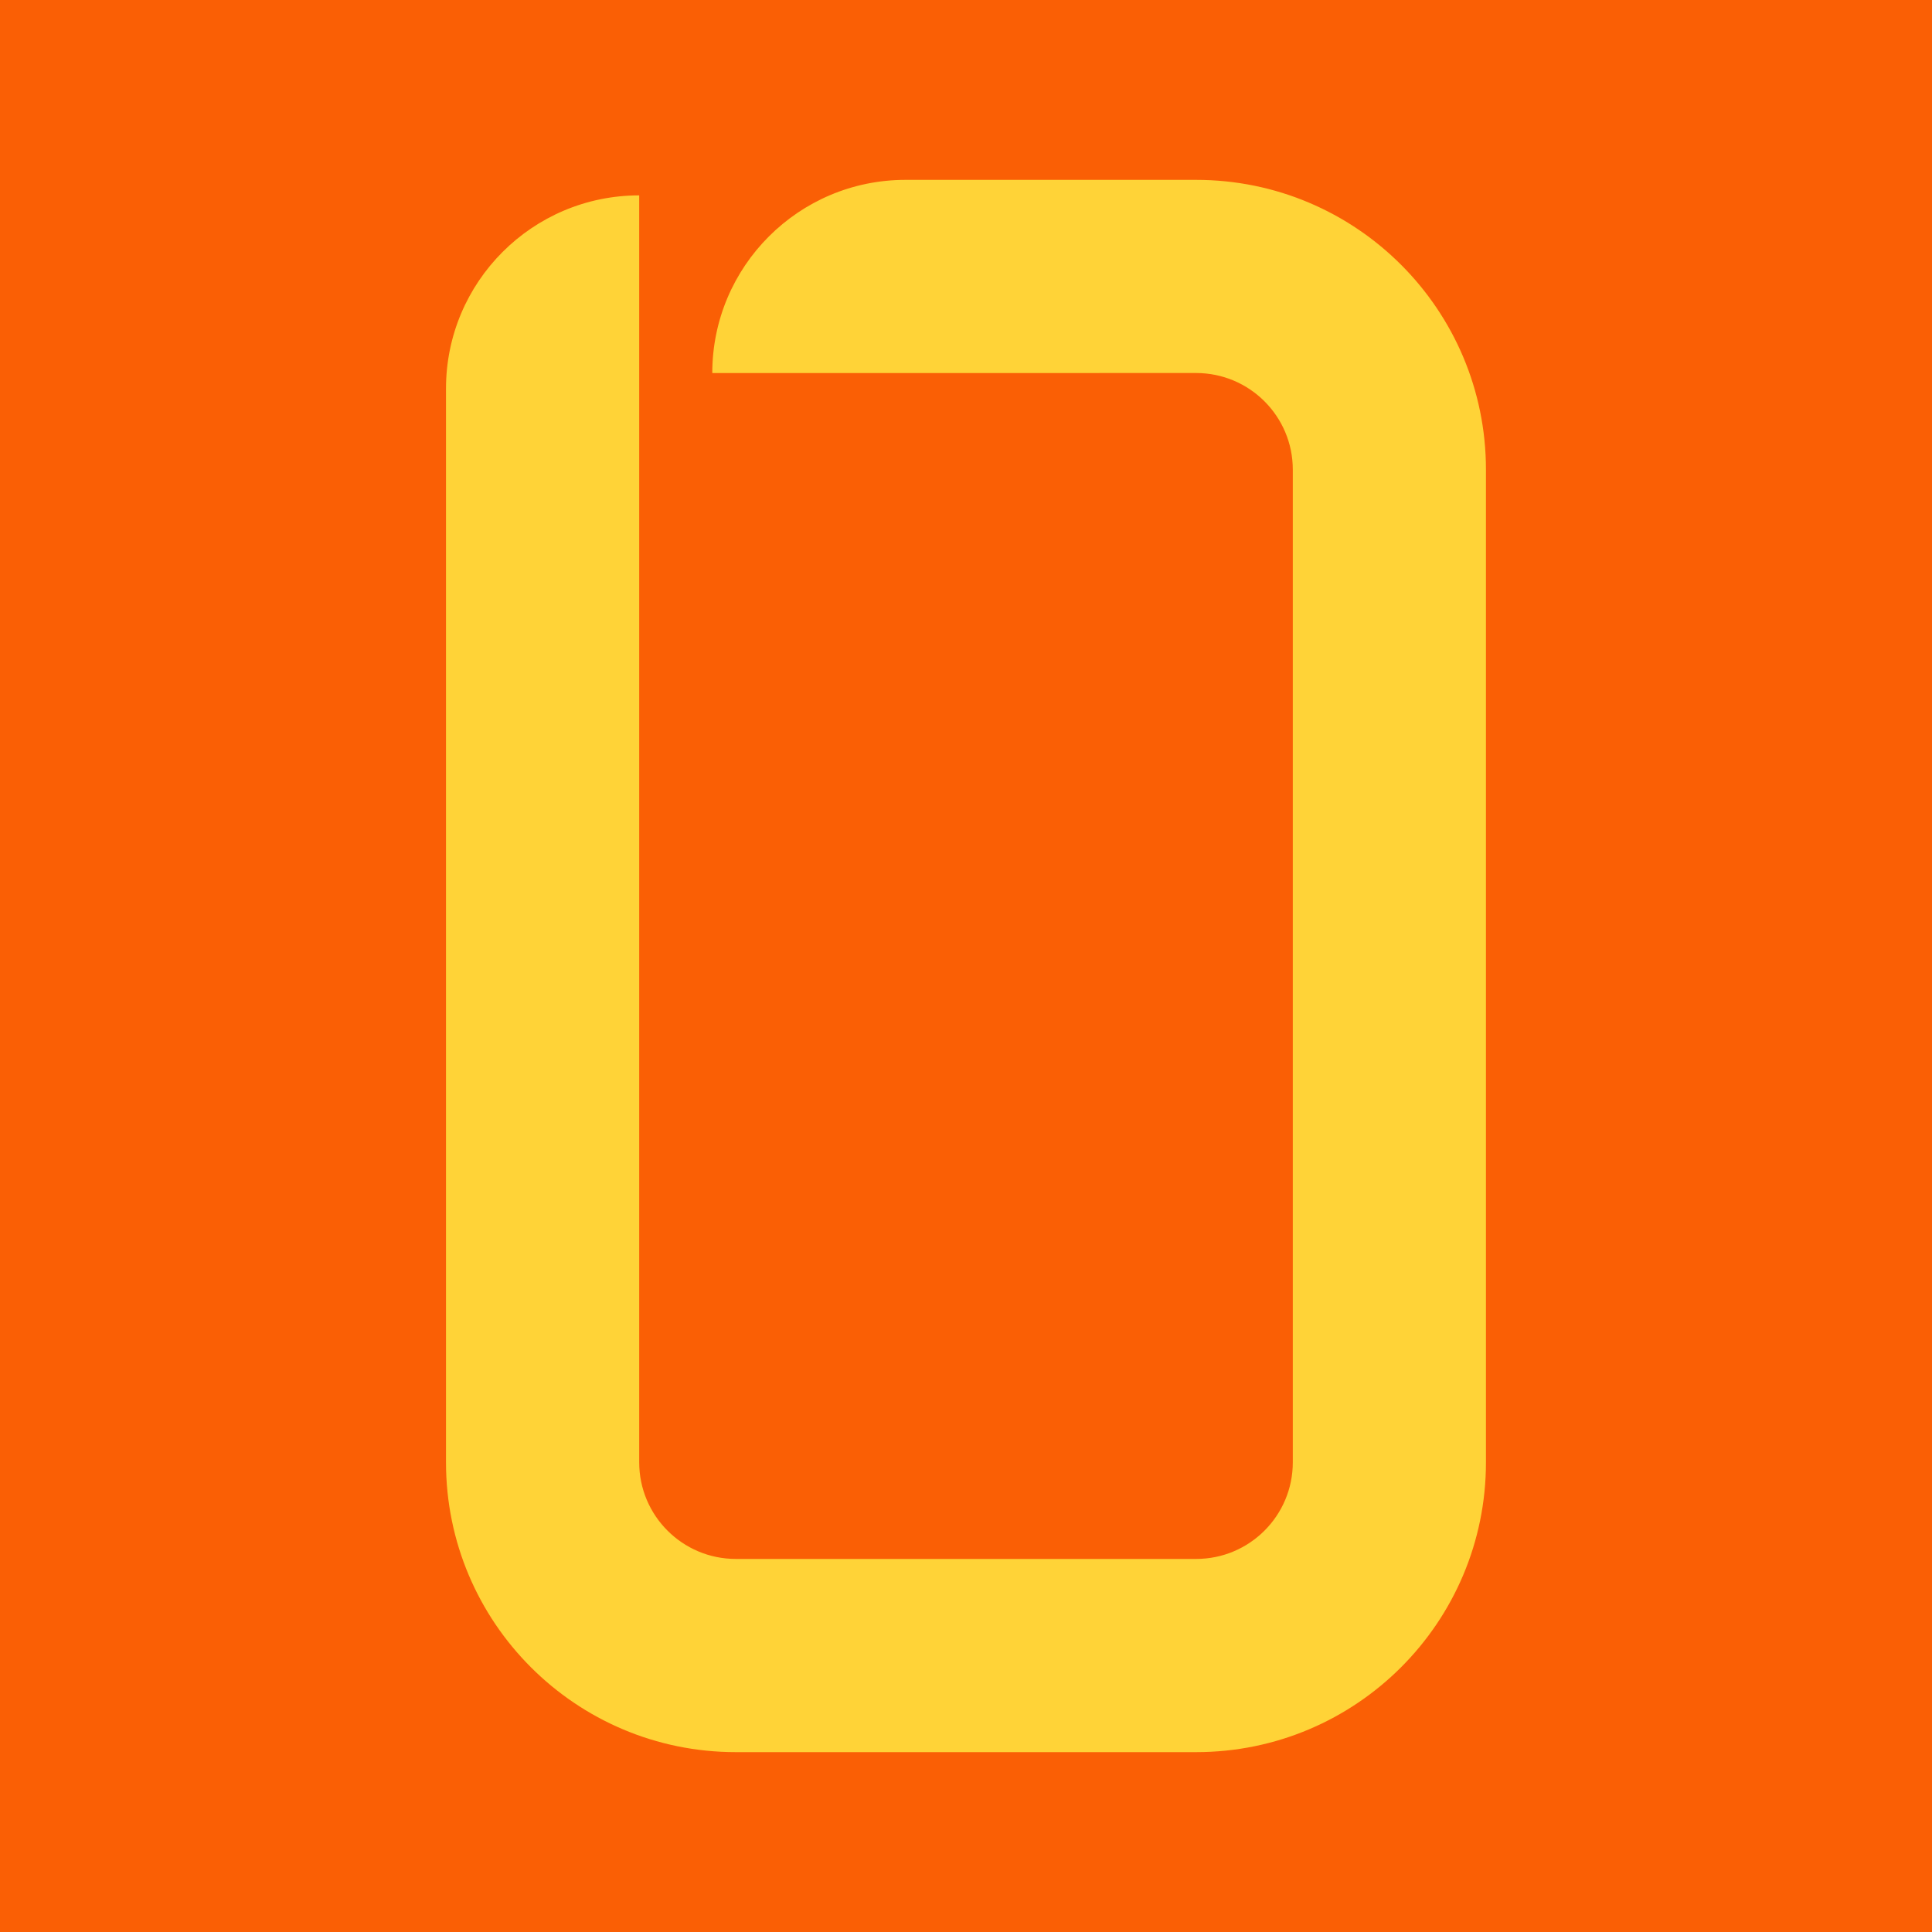 <svg width="40" height="40" viewBox="0 0 40 40" fill="none" xmlns="http://www.w3.org/2000/svg">
<g clip-path="url(#clip0_2858_728)">
<rect width="40" height="40" fill="#FA5F05"/>
<path d="M30.765 30.276C30.765 33.59 28.079 36.276 24.765 36.276H15.234C11.921 36.276 9.234 33.59 9.234 30.276V8.045C9.234 5.836 11.025 4.045 13.234 4.045V30.276C13.234 31.38 14.13 32.276 15.234 32.276H24.766C25.87 32.276 26.766 31.38 26.766 30.276V9.723C26.766 8.619 25.87 7.723 24.765 7.723L14.747 7.724C14.747 5.515 16.538 3.724 18.747 3.724L24.765 3.724C28.078 3.724 30.765 6.41 30.765 9.724L30.765 30.276Z" fill="#FFD337"/>
</g>
<defs>
<clipPath id="clip0_2858_728">
<rect width="40" height="40" fill="white"/>
</clipPath>
</defs>
</svg>
